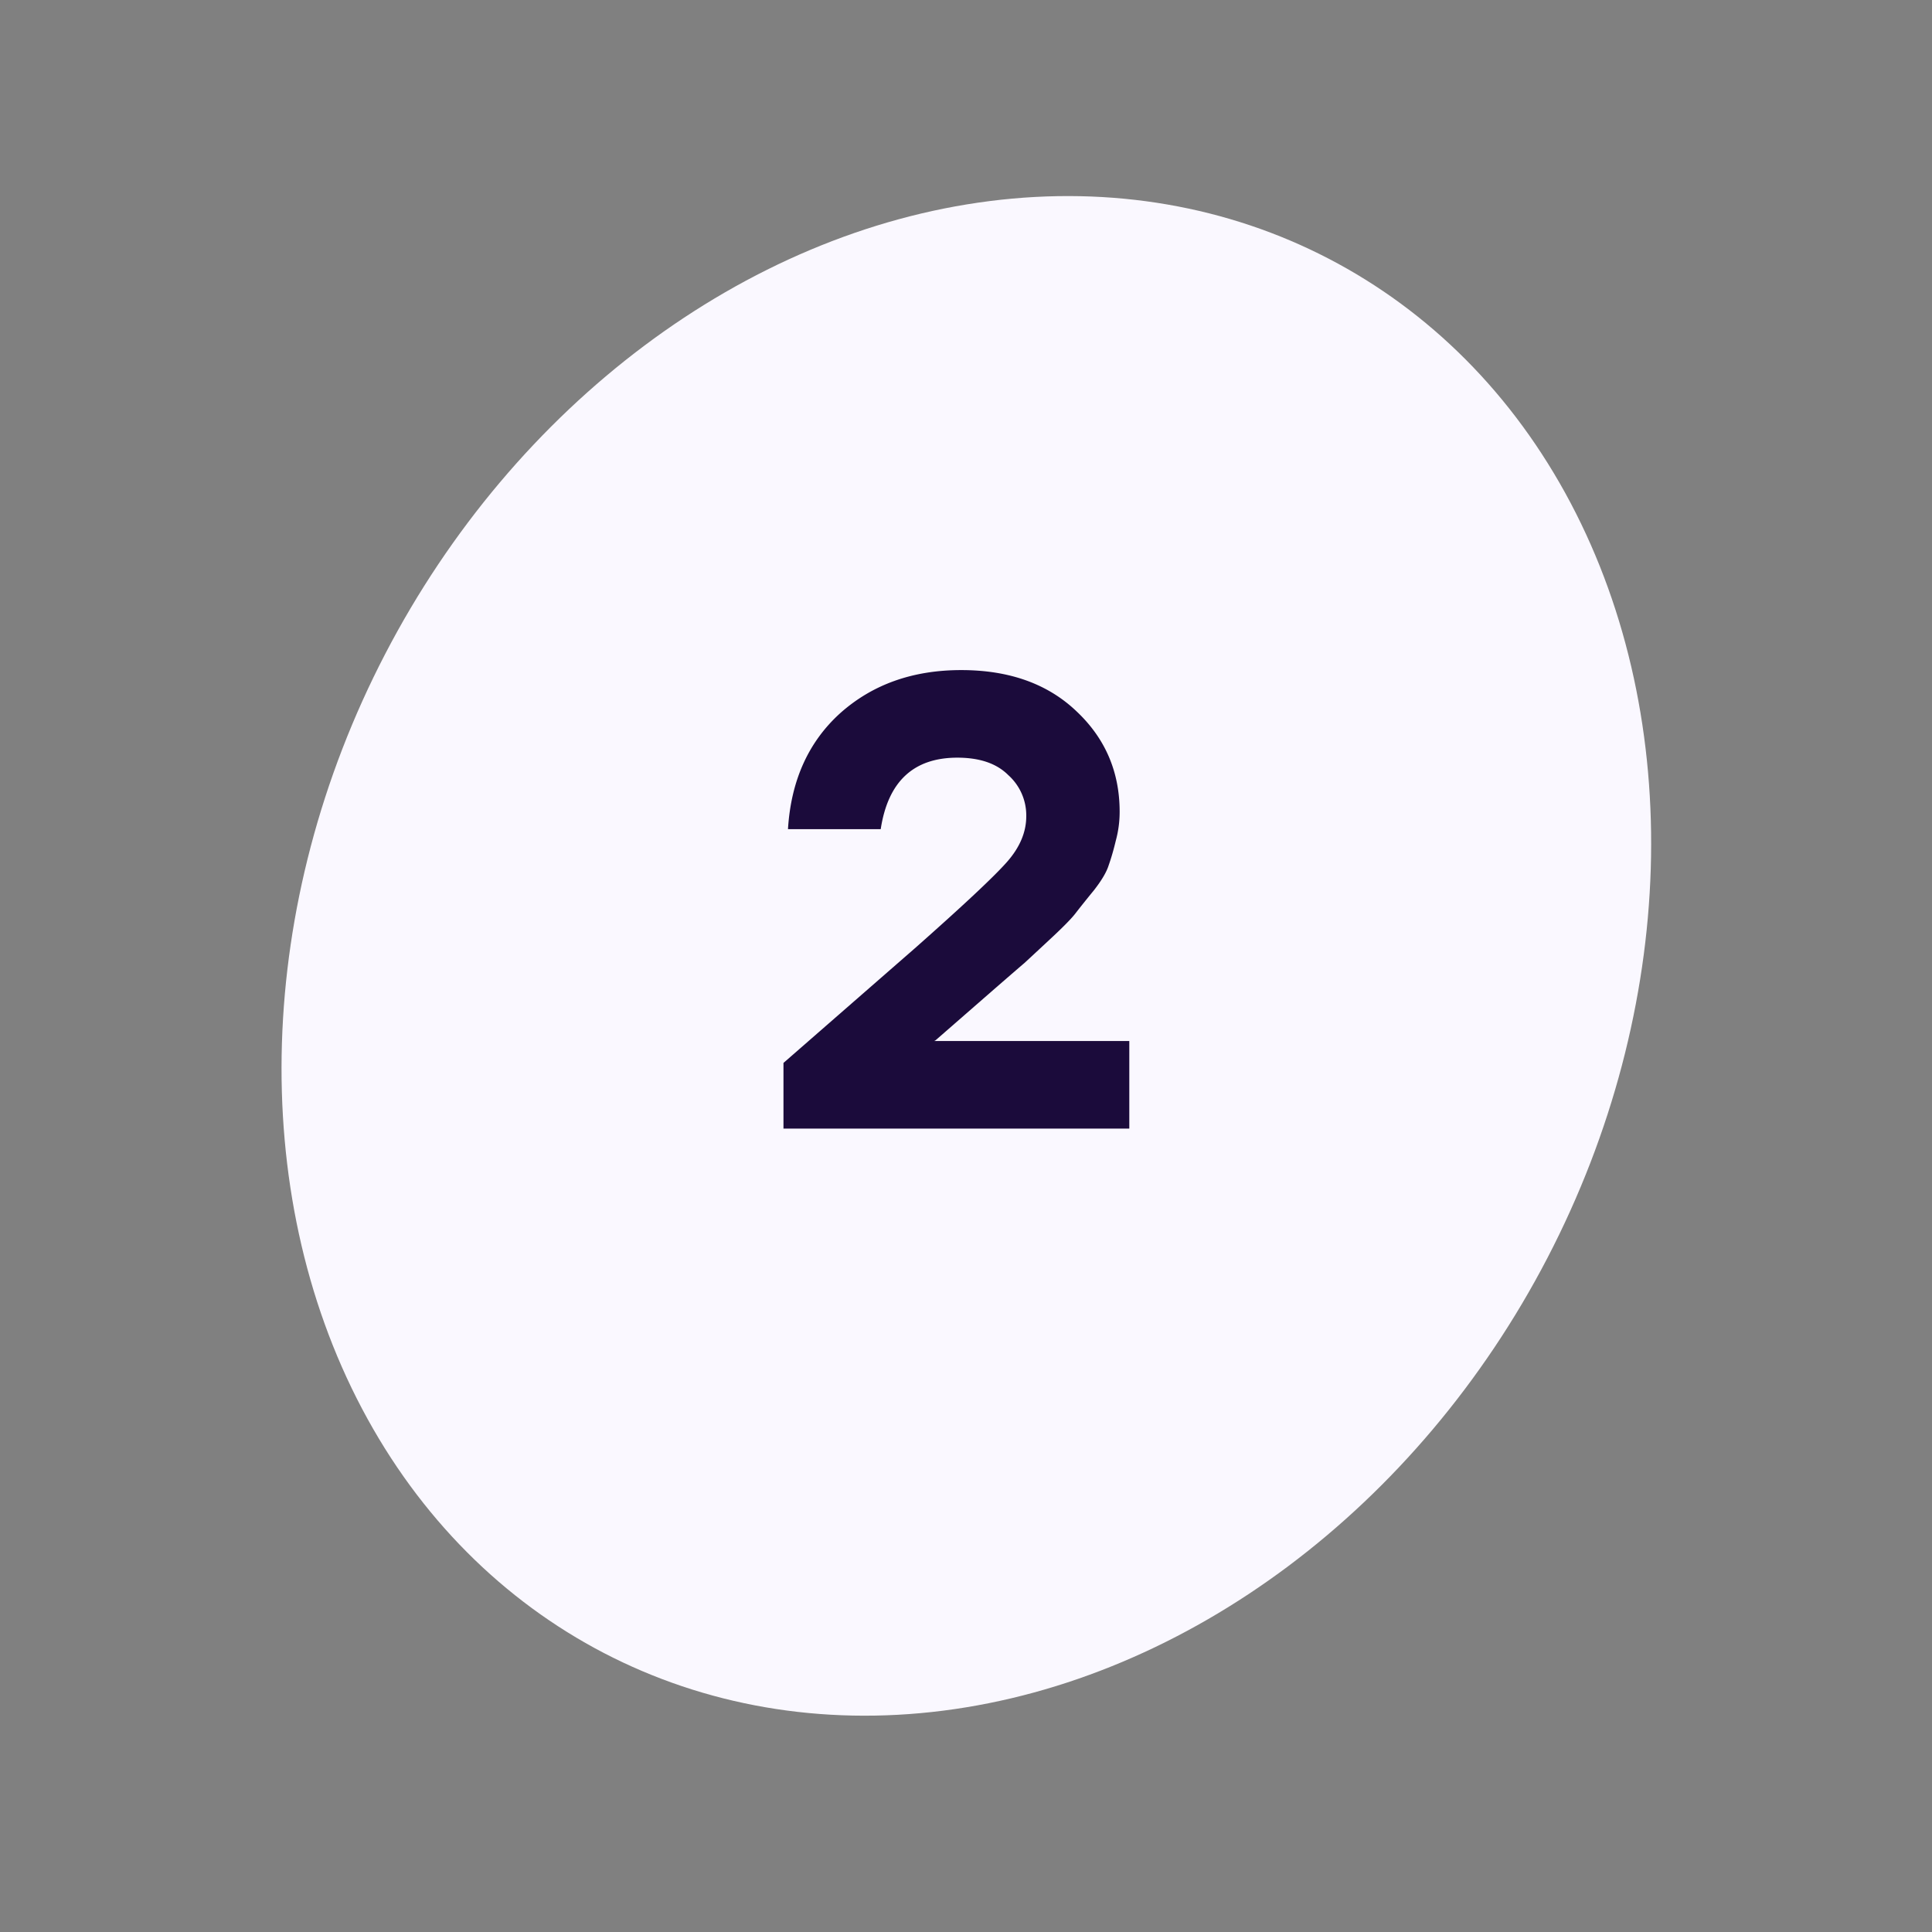 <svg width="84" height="84" fill="none" xmlns="http://www.w3.org/2000/svg"><rect width="100%" height="100%" fill="#808080" stroke="none"/><ellipse cx="42.015" cy="41.56" rx="28.474" ry="34.162" transform="rotate(27.457 42.015 41.56)" fill="#FAF8FF"/><g clip-path="url('#a')"><path d="M40.616 45.262H49.1v3.808H34.064v-2.856l5.712-4.984c2.11-1.866 3.444-3.117 4.004-3.752.56-.634.84-1.297.84-1.988a2.35 2.35 0 0 0-.784-1.792c-.504-.504-1.241-.756-2.212-.756-1.904 0-3.015 1.036-3.332 3.108H34.26c.13-2.109.887-3.789 2.268-5.04 1.4-1.25 3.155-1.876 5.264-1.876 2.09 0 3.761.598 5.012 1.792 1.25 1.176 1.876 2.632 1.876 4.368 0 .43-.056.85-.168 1.26-.093.392-.196.747-.308 1.064-.093.299-.308.663-.644 1.092-.336.411-.597.738-.784.98-.168.224-.523.588-1.064 1.092-.541.504-.933.868-1.176 1.092-.243.206-.728.626-1.456 1.26l-2.408 2.1-.056.028z" fill="#1B0B3B"/></g><defs><clipPath id="a"><path fill="#fff" transform="translate(28 27.07)" d="M0 0h28v28H0z"/></clipPath></defs></svg>